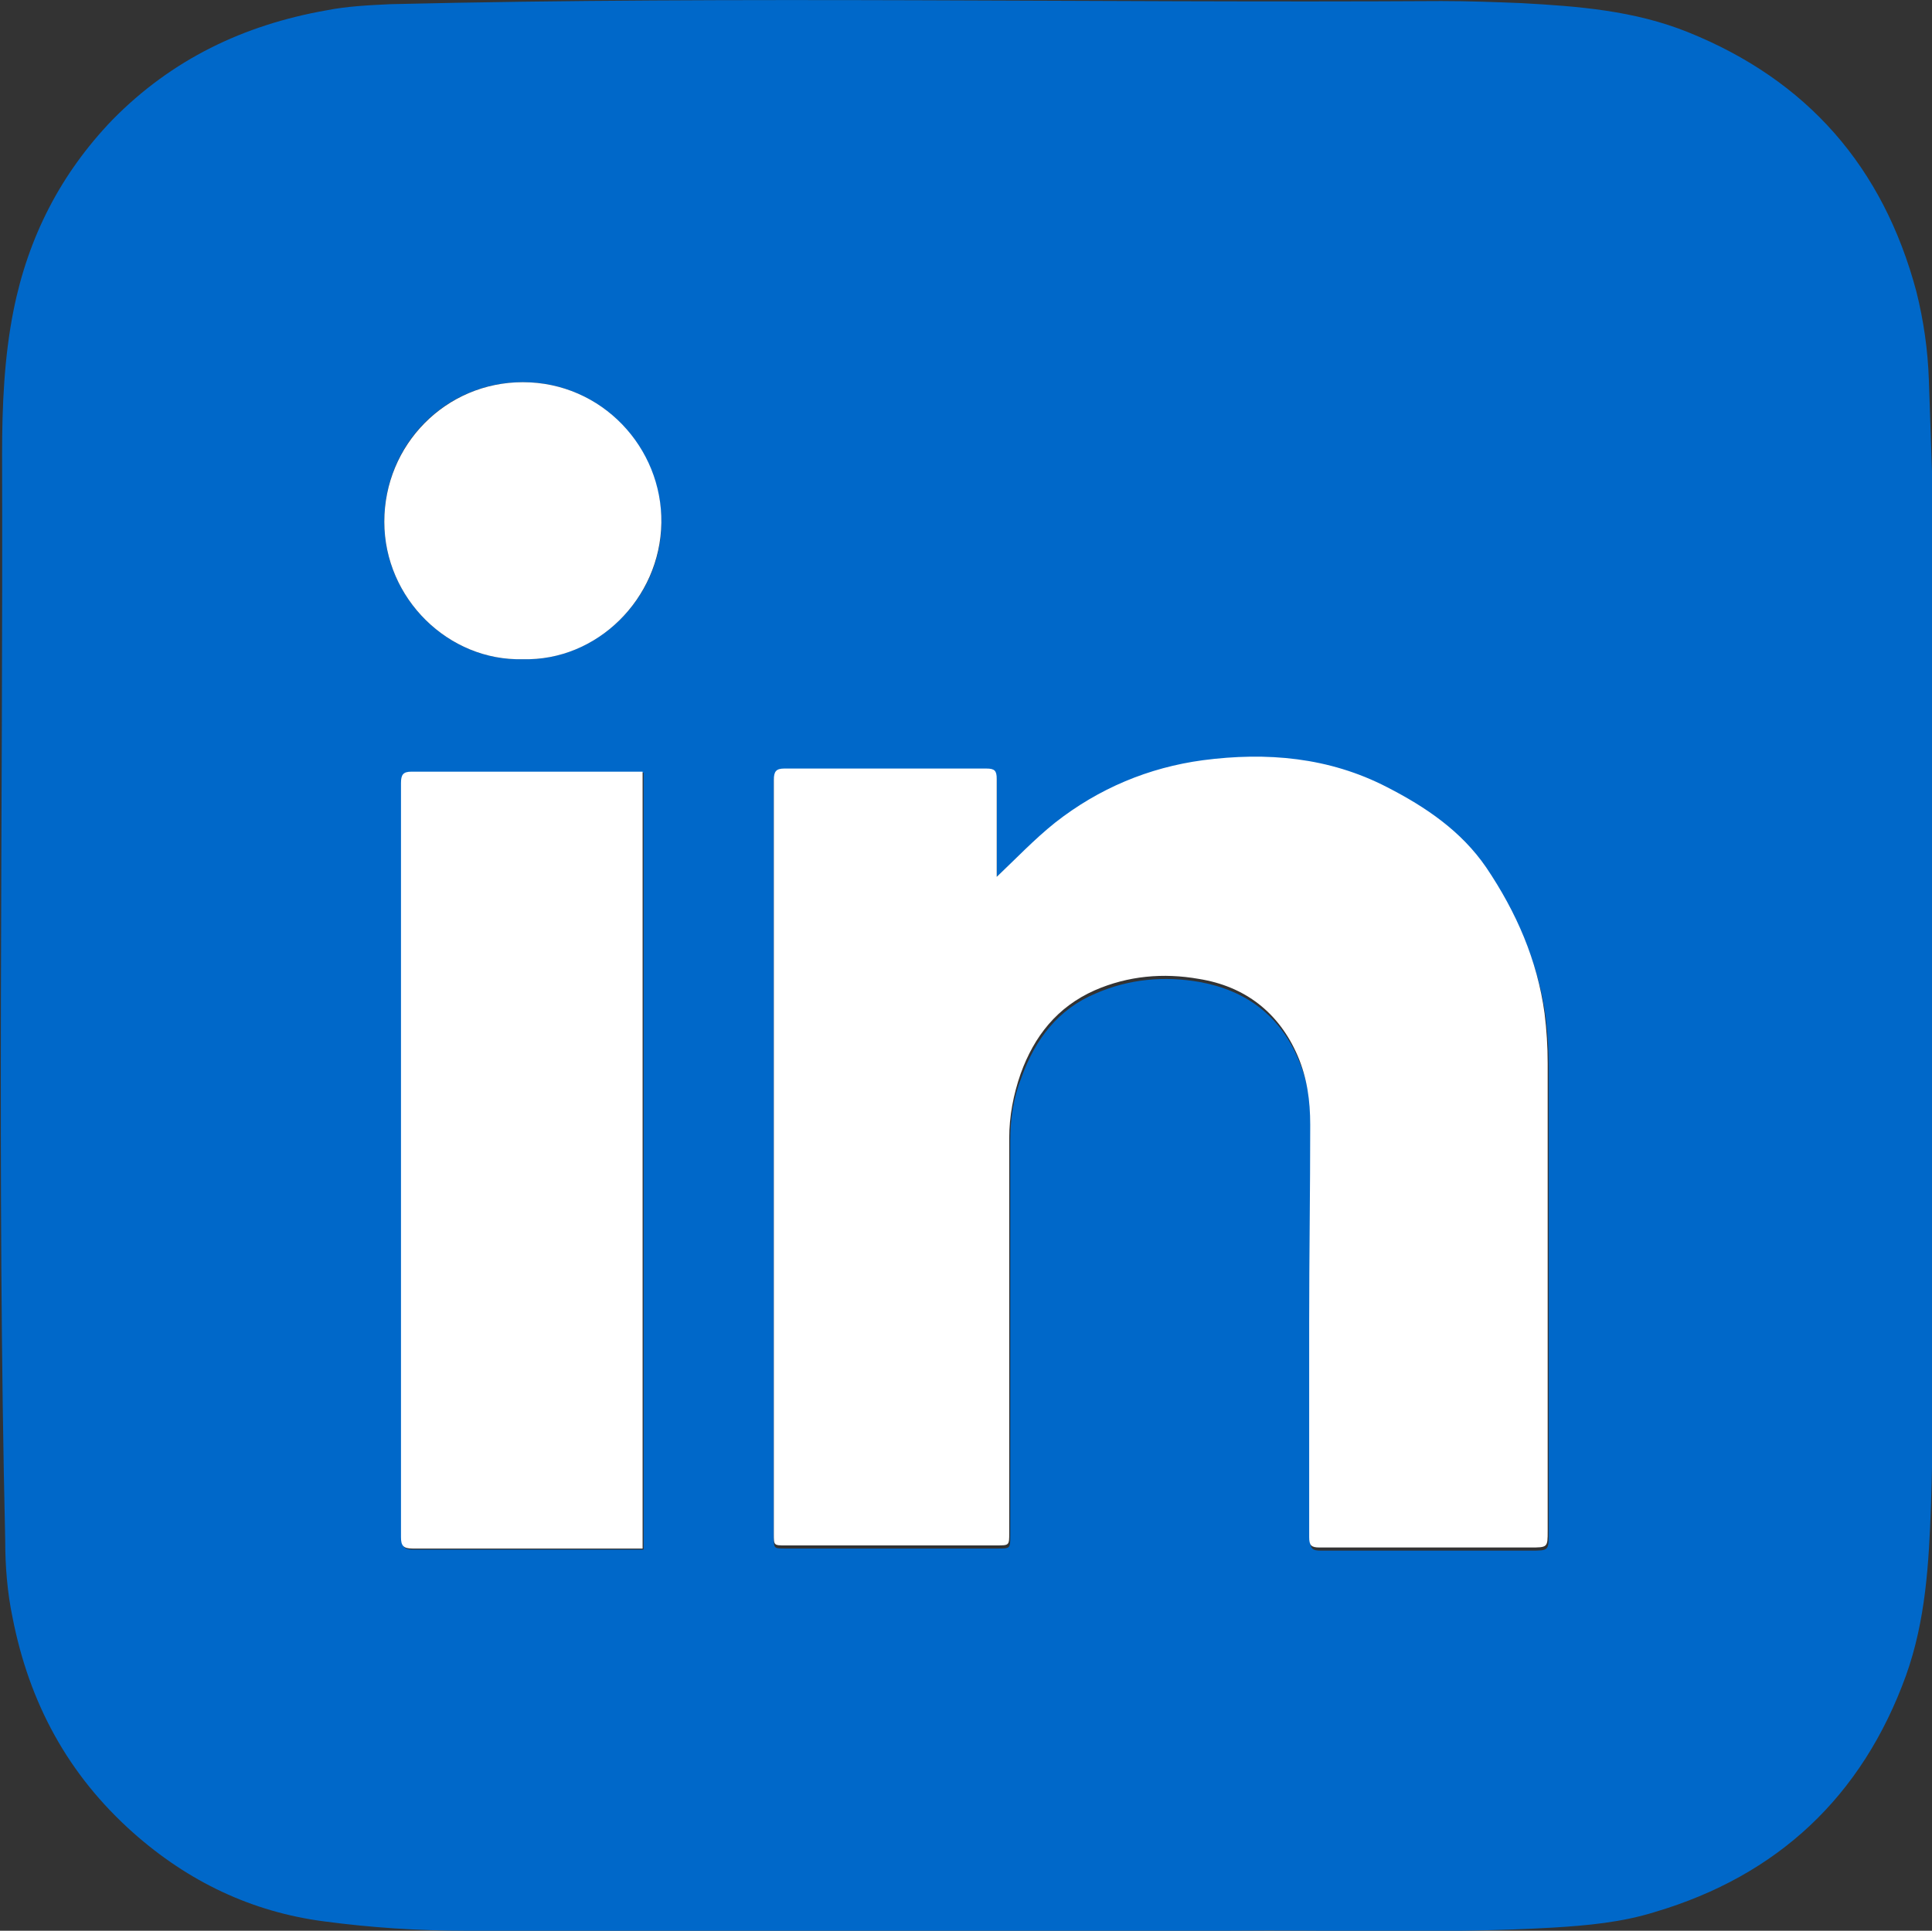 <?xml version="1.0" encoding="utf-8"?>
<!-- Generator: Adobe Illustrator 25.2.1, SVG Export Plug-In . SVG Version: 6.00 Build 0)  -->
<svg version="1.1" id="Camada_1" xmlns="http://www.w3.org/2000/svg" xmlns:xlink="http://www.w3.org/1999/xlink" x="0px" y="0px"
	 viewBox="0 0 18.55 18.54" style="enable-background:new 0 0 18.55 18.54;" xml:space="preserve">
<rect x="0" y="0" width="18.55" height="18.54" fill="#333333" stroke="none"/>
<style type="text/css">
	.st0{fill:#0068C9;}
	.st1{fill:#FFFFFF;}
</style>
<path class="st0" d="M9.29,18.54c-1.61,0-3.22,0-4.82,0c-0.46,0-0.91-0.03-1.36-0.09c-0.69-0.09-1.3-0.38-1.83-0.85
	c-0.63-0.56-1-1.25-1.16-2.07c-0.05-0.24-0.07-0.49-0.07-0.74c-0.08-3.48-0.02-6.95-0.03-10.43c0-0.46,0.02-0.93,0.11-1.38
	c0.14-0.7,0.45-1.31,0.95-1.83c0.57-0.58,1.26-0.91,2.05-1.05c0.2-0.04,0.41-0.05,0.62-0.06c3.36-0.08,6.73-0.01,10.09-0.03
	c0.26,0,0.52,0.01,0.77,0.02c0.54,0.03,1.08,0.07,1.6,0.28c1.14,0.46,1.87,1.29,2.19,2.49c0.07,0.28,0.11,0.56,0.12,0.85
	c0.01,0.29,0.02,0.58,0.03,0.88c0.01,0.22,0.01,0.44,0.01,0.65c0,2.52,0,5.03,0,7.55c0,0.57,0,1.15-0.02,1.73
	c-0.02,0.55-0.05,1.1-0.24,1.63c-0.42,1.16-1.23,1.92-2.41,2.27c-0.32,0.1-0.65,0.13-0.98,0.15c-1.04,0.06-2.08,0.02-3.12,0.03
	C10.95,18.54,10.12,18.54,9.29,18.54 M9.57,8.42c0-0.29,0-0.6,0-0.91c0-0.08-0.02-0.1-0.1-0.1c-0.65,0-1.29,0-1.94,0
	c-0.09,0-0.1,0.03-0.1,0.11c0,2.41,0,4.83,0,7.24c0,0.11,0,0.11,0.11,0.11h2.04c0.12,0,0.12,0,0.12-0.12c0-1.27,0-2.53,0-3.79
	c0-0.22,0.03-0.42,0.11-0.62c0.13-0.36,0.35-0.65,0.71-0.8c0.32-0.14,0.66-0.17,1-0.11c0.44,0.08,0.77,0.32,0.95,0.75
	c0.09,0.21,0.12,0.43,0.12,0.65c0,0.64-0.01,1.27-0.01,1.91c0,0.68,0,1.37,0,2.05c0,0.08,0.02,0.1,0.1,0.1c0.67,0,1.35,0,2.02,0
	c0.17,0,0.17,0,0.17-0.17c0-1.5,0-2.99,0-4.48c0-0.16-0.01-0.32-0.03-0.48c-0.07-0.51-0.28-0.98-0.56-1.4
	c-0.23-0.35-0.58-0.58-0.95-0.77c-0.56-0.29-1.16-0.34-1.77-0.26c-0.52,0.07-1,0.27-1.42,0.6C9.93,8.06,9.76,8.25,9.57,8.42
	 M6.18,7.42h-0.1c-0.71,0-1.41,0-2.12,0c-0.09,0-0.1,0.03-0.1,0.11c0,2.41,0,4.83,0,7.24c0,0.08,0.02,0.11,0.1,0.11
	c0.71,0,1.42,0,2.12,0h0.1V7.42z M5.02,6.33c0.71,0.02,1.33-0.59,1.33-1.31C6.35,4.3,5.78,3.67,5.02,3.67
	c-0.74,0-1.33,0.59-1.33,1.34C3.69,5.75,4.31,6.35,5.02,6.33"/>
<path class="st1" d="M9.57,8.42c0.18-0.17,0.36-0.36,0.56-0.52c0.42-0.33,0.9-0.53,1.42-0.6c0.61-0.08,1.21-0.03,1.77,0.26
	c0.37,0.19,0.71,0.42,0.95,0.77c0.29,0.43,0.49,0.89,0.56,1.4c0.02,0.16,0.03,0.32,0.03,0.48c0,1.5,0,2.99,0,4.49
	c0,0.16,0,0.16-0.17,0.16c-0.67,0-1.35,0-2.02,0c-0.08,0-0.1-0.02-0.1-0.1c0-0.69,0-1.37,0-2.06c0-0.63,0.01-1.27,0.01-1.9
	c0-0.23-0.03-0.45-0.12-0.66c-0.18-0.42-0.51-0.67-0.95-0.74c-0.34-0.06-0.68-0.03-1,0.11c-0.36,0.16-0.58,0.44-0.71,0.8
	c-0.07,0.2-0.11,0.41-0.11,0.62c0,1.26,0,2.53,0,3.79c0,0.12,0,0.12-0.12,0.12H7.54c-0.11,0-0.11,0-0.11-0.11c0-2.41,0-4.83,0-7.24
	c0-0.08,0.02-0.11,0.1-0.11c0.65,0,1.29,0,1.94,0c0.08,0,0.1,0.02,0.1,0.1C9.57,7.82,9.57,8.13,9.57,8.42"/>
<path class="st1" d="M6.17,7.42v7.45H6.08c-0.71,0-1.42,0-2.12,0c-0.09,0-0.11-0.03-0.11-0.11c0-2.41,0-4.83,0-7.24
	c0-0.08,0.02-0.11,0.1-0.11c0.71,0,1.41,0,2.12,0H6.17z"/>
<path class="st1" d="M5.02,6.33C4.31,6.35,3.69,5.75,3.69,5.01c0-0.74,0.59-1.34,1.33-1.34c0.76,0,1.34,0.63,1.33,1.35
	C6.34,5.75,5.73,6.35,5.02,6.33"/>
</svg>
